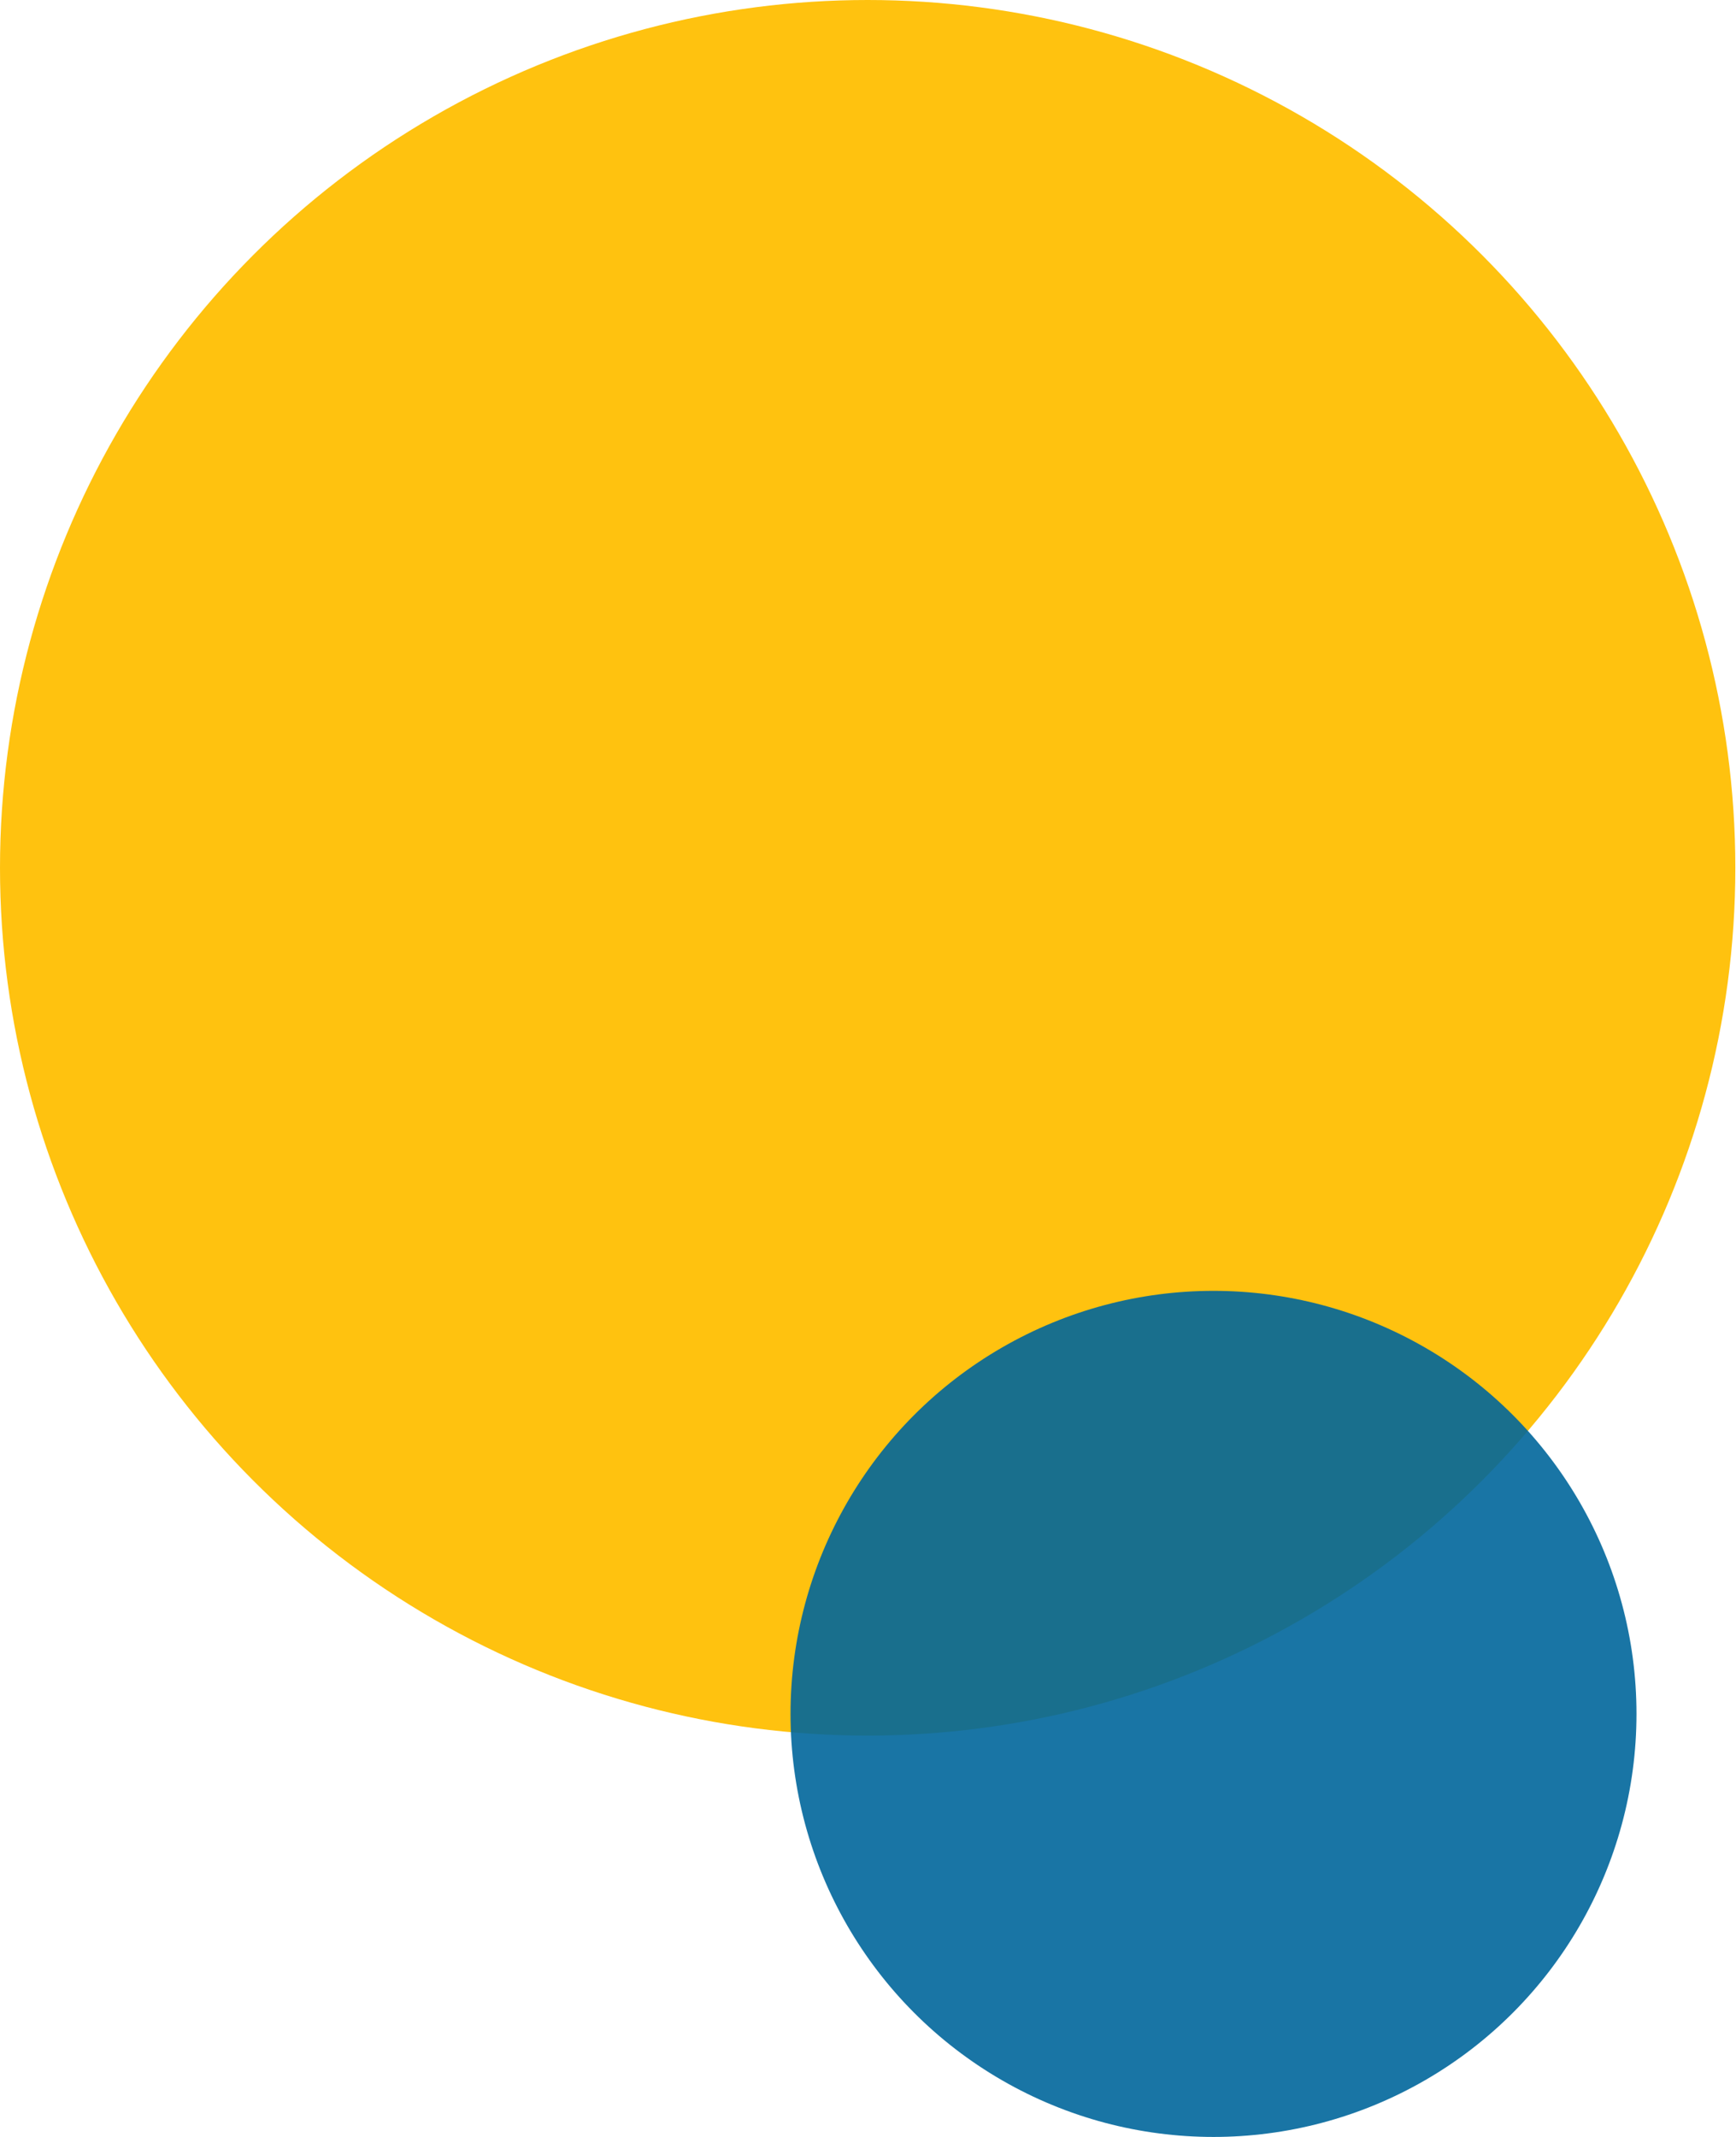 <svg width="130" height="160" viewBox="0 0 130 160" fill="none" xmlns="http://www.w3.org/2000/svg">
<circle cx="64.975" cy="64.975" r="64.975" fill="#FFC20F"/>
<circle opacity="0.9" cx="90.873" cy="128.325" r="31.675" fill="#01669C"/>
</svg>

